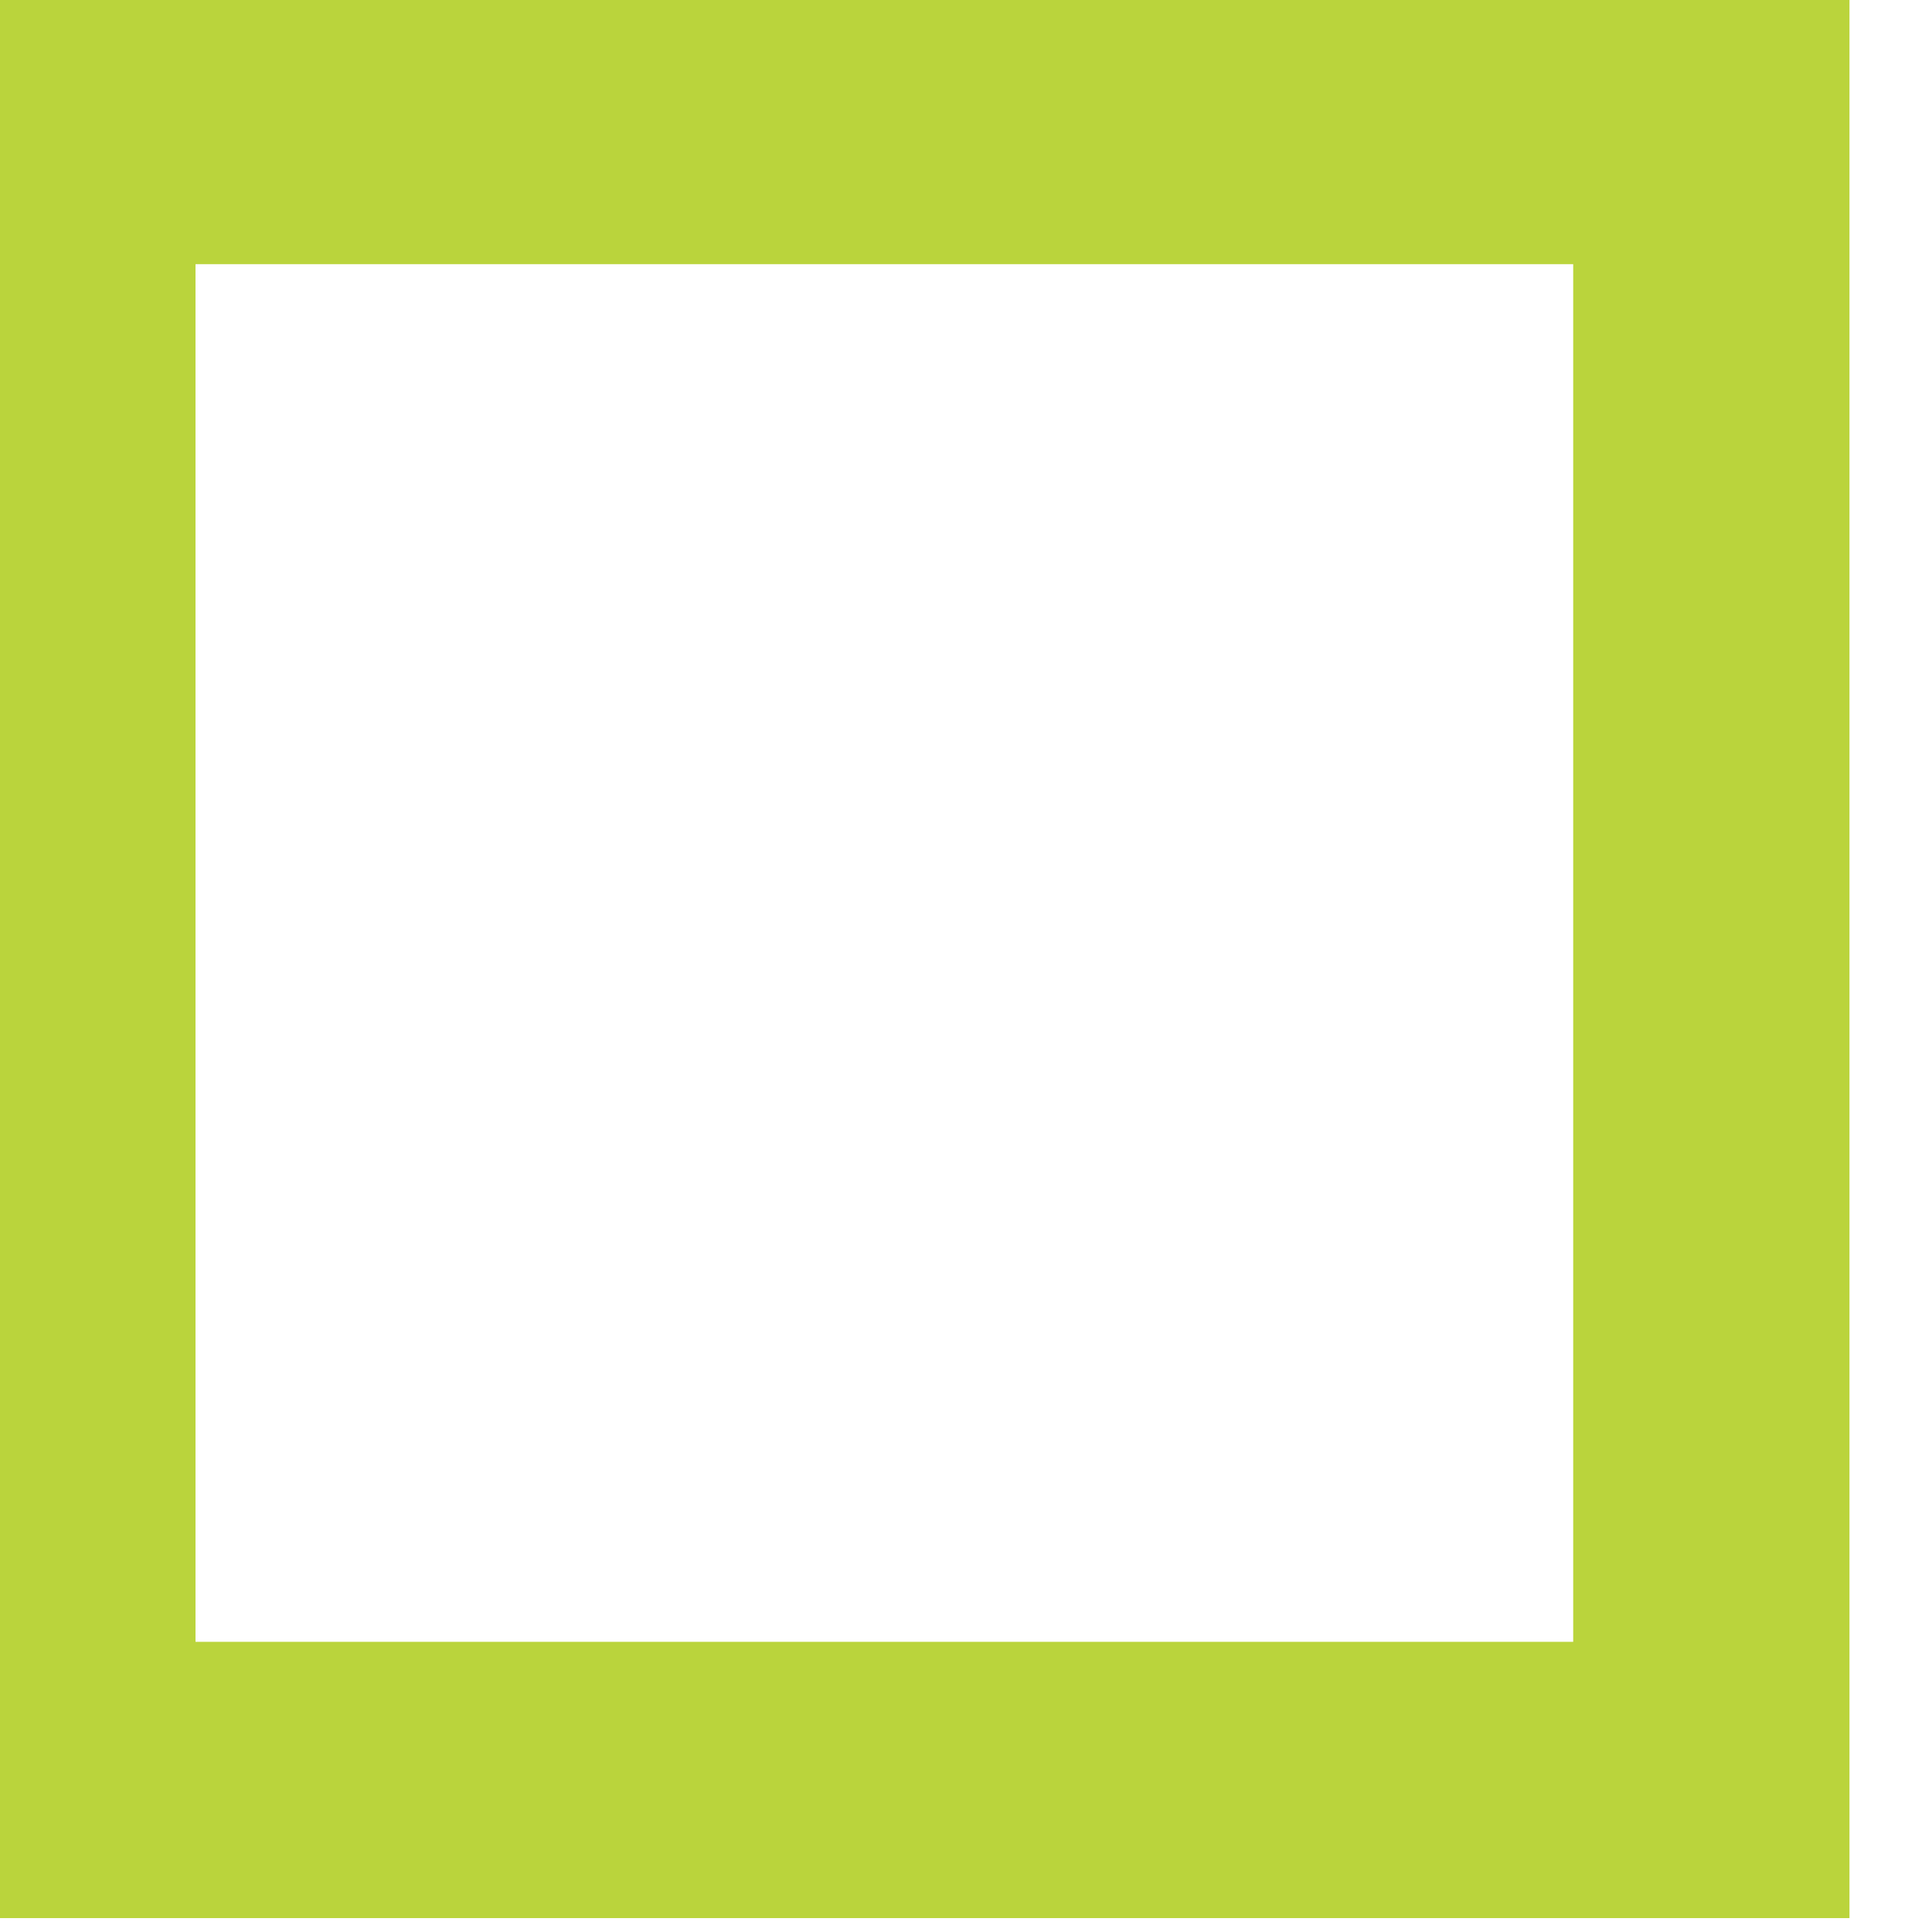 <?xml version="1.0" encoding="UTF-8" standalone="no"?>
<!DOCTYPE svg PUBLIC "-//W3C//DTD SVG 1.1//EN" "http://www.w3.org/Graphics/SVG/1.1/DTD/svg11.dtd">
<svg width="100%" height="100%" viewBox="0 0 27 27" version="1.1" xmlns="http://www.w3.org/2000/svg" xmlns:xlink="http://www.w3.org/1999/xlink" xml:space="preserve" xmlns:serif="http://www.serif.com/" style="fill-rule:evenodd;clip-rule:evenodd;stroke-linejoin:round;stroke-miterlimit:2;">
    <g transform="matrix(0.429,0,0,0.429,-1246.49,-188.004)">
        <g>
            <g>
                <path d="M2965.82,437.843L2902.94,437.843L2902.94,500.722L2965.82,500.722L2965.82,437.843ZM2956.82,446.843L2956.82,491.722L2911.94,491.722L2911.94,446.843L2956.82,446.843Z" style="fill:rgb(186,212,60);"/>
            </g>
        </g>
    </g>
</svg>
